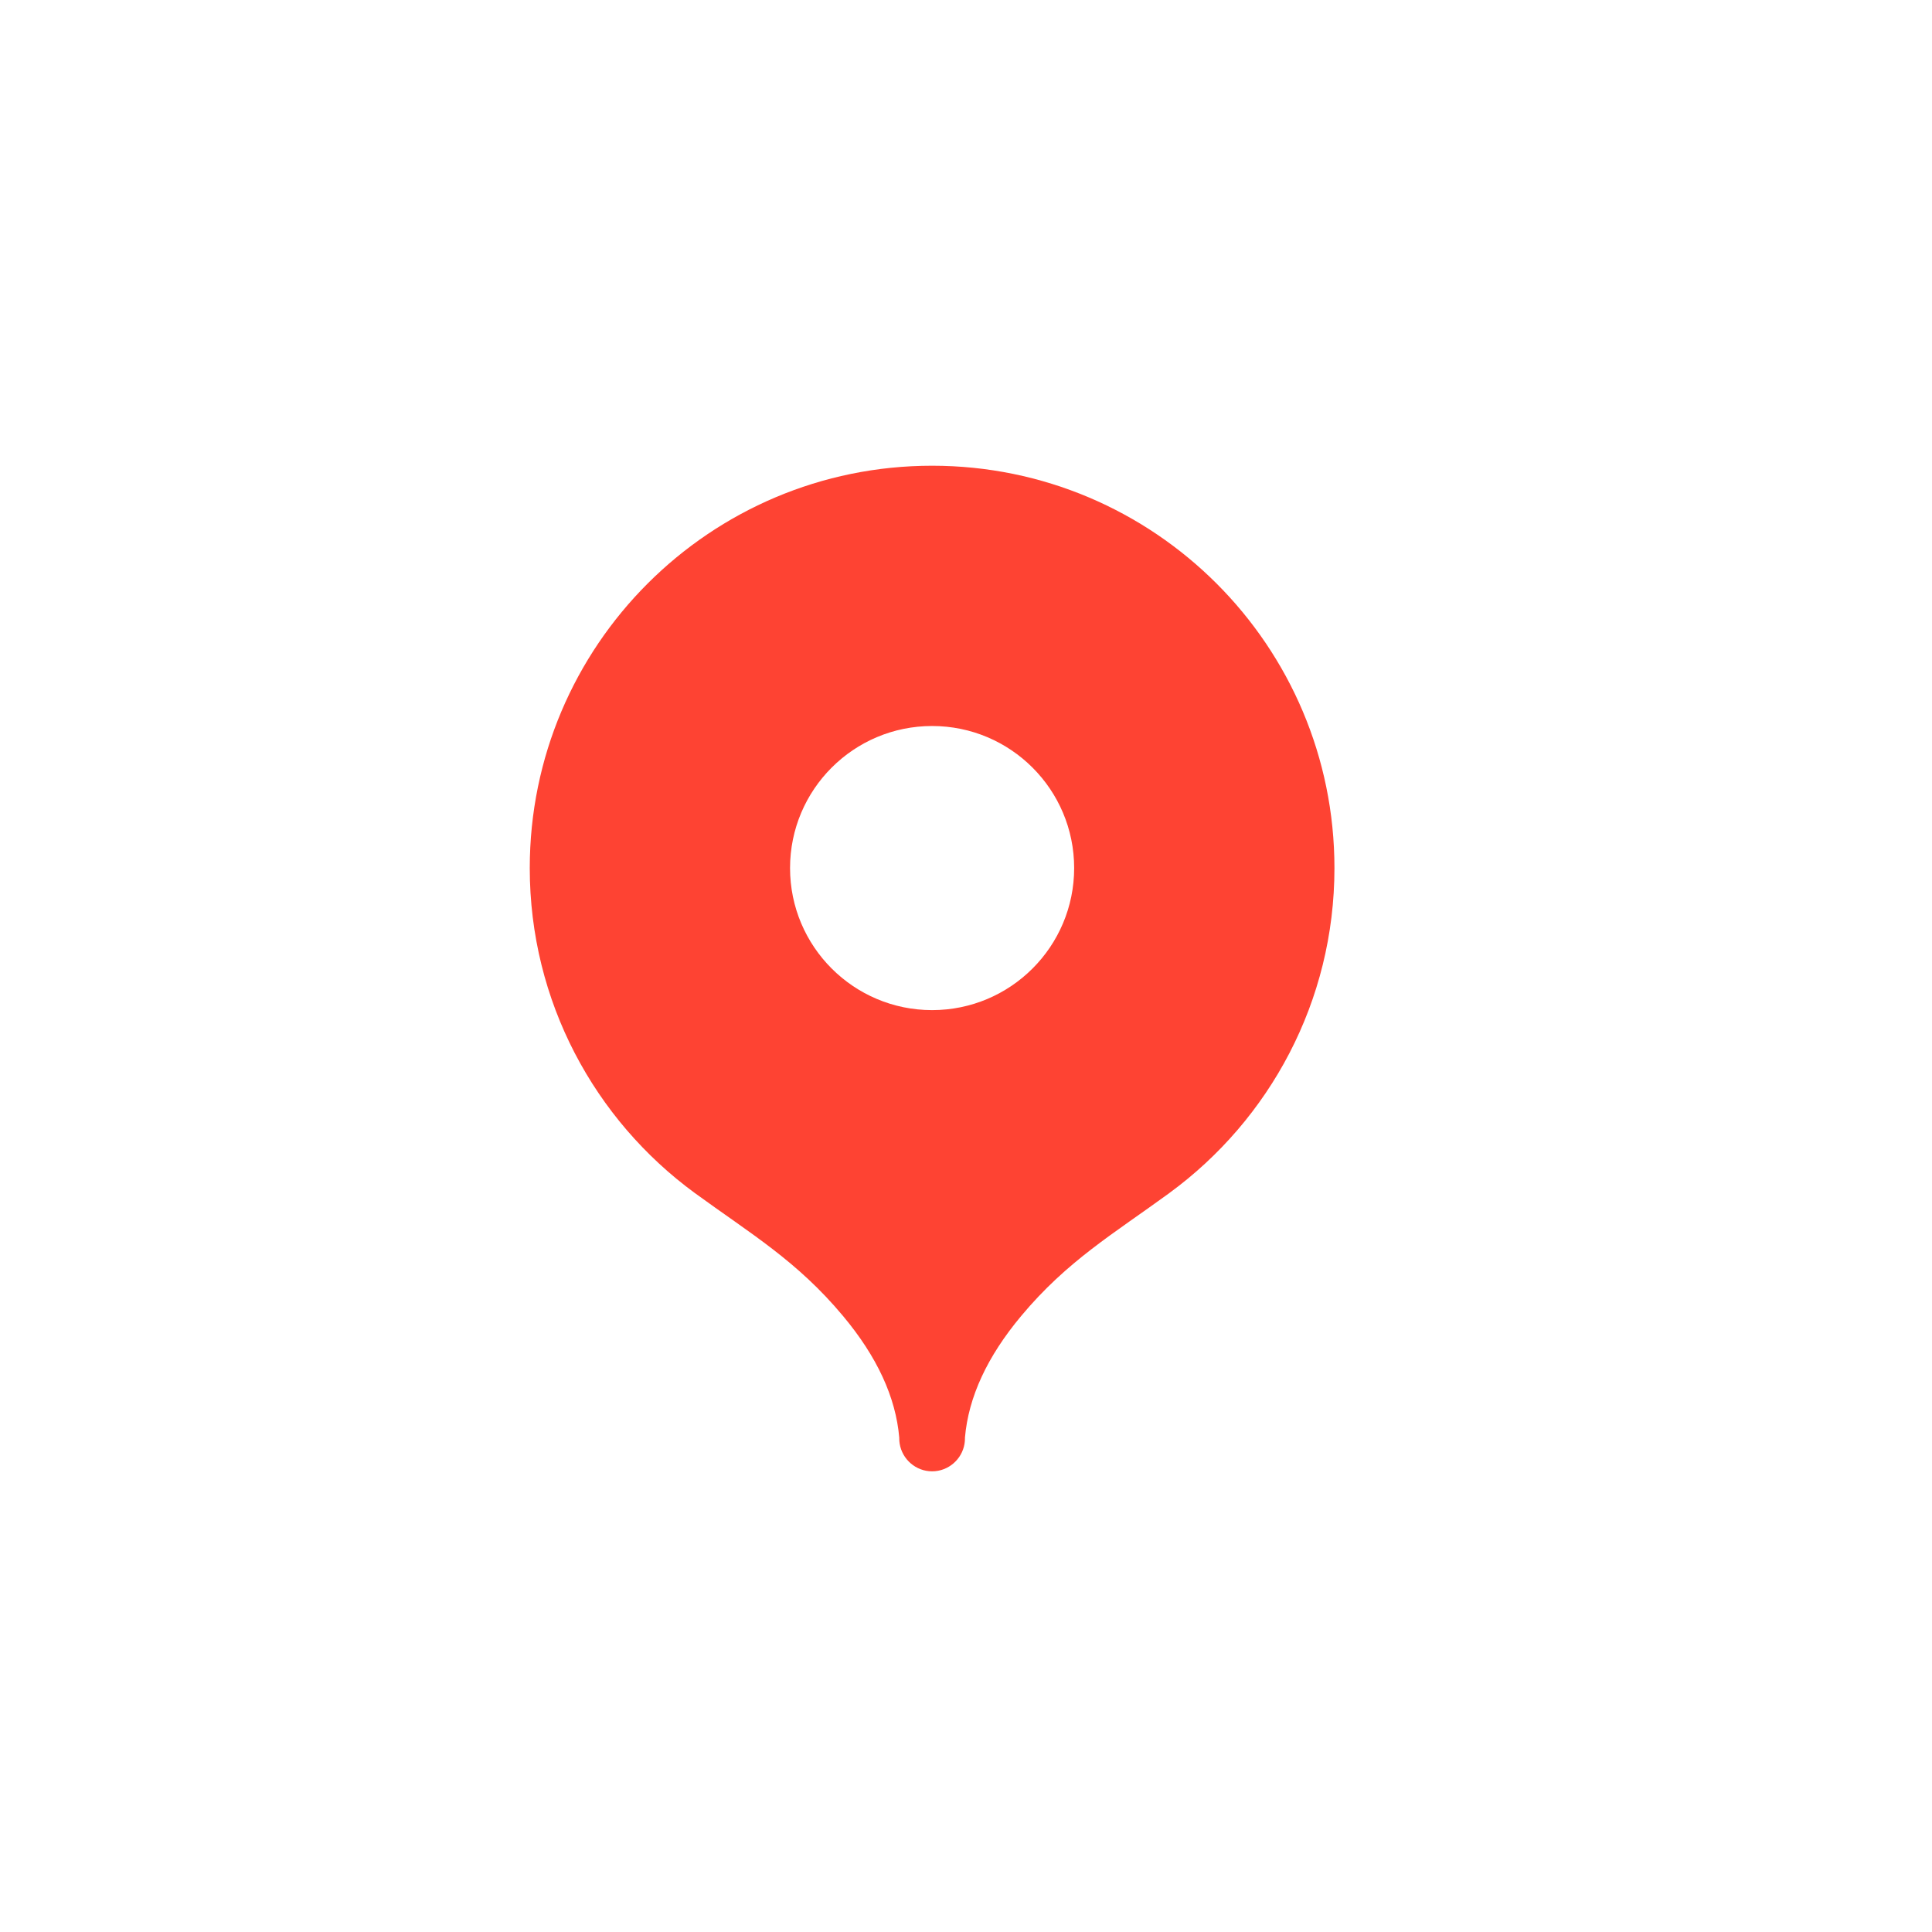 <?xml version="1.0" encoding="UTF-8"?> <svg xmlns="http://www.w3.org/2000/svg" xmlns:xlink="http://www.w3.org/1999/xlink" xmlns:xodm="http://www.corel.com/coreldraw/odm/2003" xml:space="preserve" width="4.064mm" height="4.064mm" version="1.1" style="shape-rendering:geometricPrecision; text-rendering:geometricPrecision; image-rendering:optimizeQuality; fill-rule:evenodd; clip-rule:evenodd" viewBox="0 0 406.38 406.38"> <defs> <style type="text/css"> .fil1 {fill:none} .fil0 {fill:#FE4333} </style> </defs> <g id="Слой_x0020_1">  <path class="fil0" d="M196.06 309.48c-3.43,0 -6.29,-2.53 -6.82,-5.81l0 0 0 0c-0.06,-0.36 -0.09,-0.72 -0.09,-1.1l0 -0.18c-0.73,-8.5 -4.67,-17.03 -11.83,-25.59 -9.67,-11.59 -19.48,-17.33 -31.12,-25.82l-0.07 -0.05c-21.03,-15.4 -34.7,-40.27 -34.7,-68.34 0,-46.74 37.89,-84.63 84.63,-84.63 46.74,0 84.63,37.89 84.63,84.63 0,28.07 -13.67,52.94 -34.71,68.34l-0.06 0.05c-11.64,8.49 -21.45,14.23 -31.12,25.82 -7.16,8.56 -11.1,17.09 -11.83,25.59l0 0.18c0,0.38 -0.03,0.74 -0.09,1.1l0 0 0 0c-0.53,3.28 -3.39,5.81 -6.82,5.81zm0 -156.77c-16.5,0 -29.88,13.38 -29.88,29.88 0,16.5 13.38,29.88 29.88,29.88 16.5,0 29.88,-13.38 29.88,-29.88 0,-16.5 -13.38,-29.88 -29.88,-29.88z"></path> <rect class="fil1" x="-7.14" y="0.52" width="406.4" height="406.4"></rect> </g> </svg> 